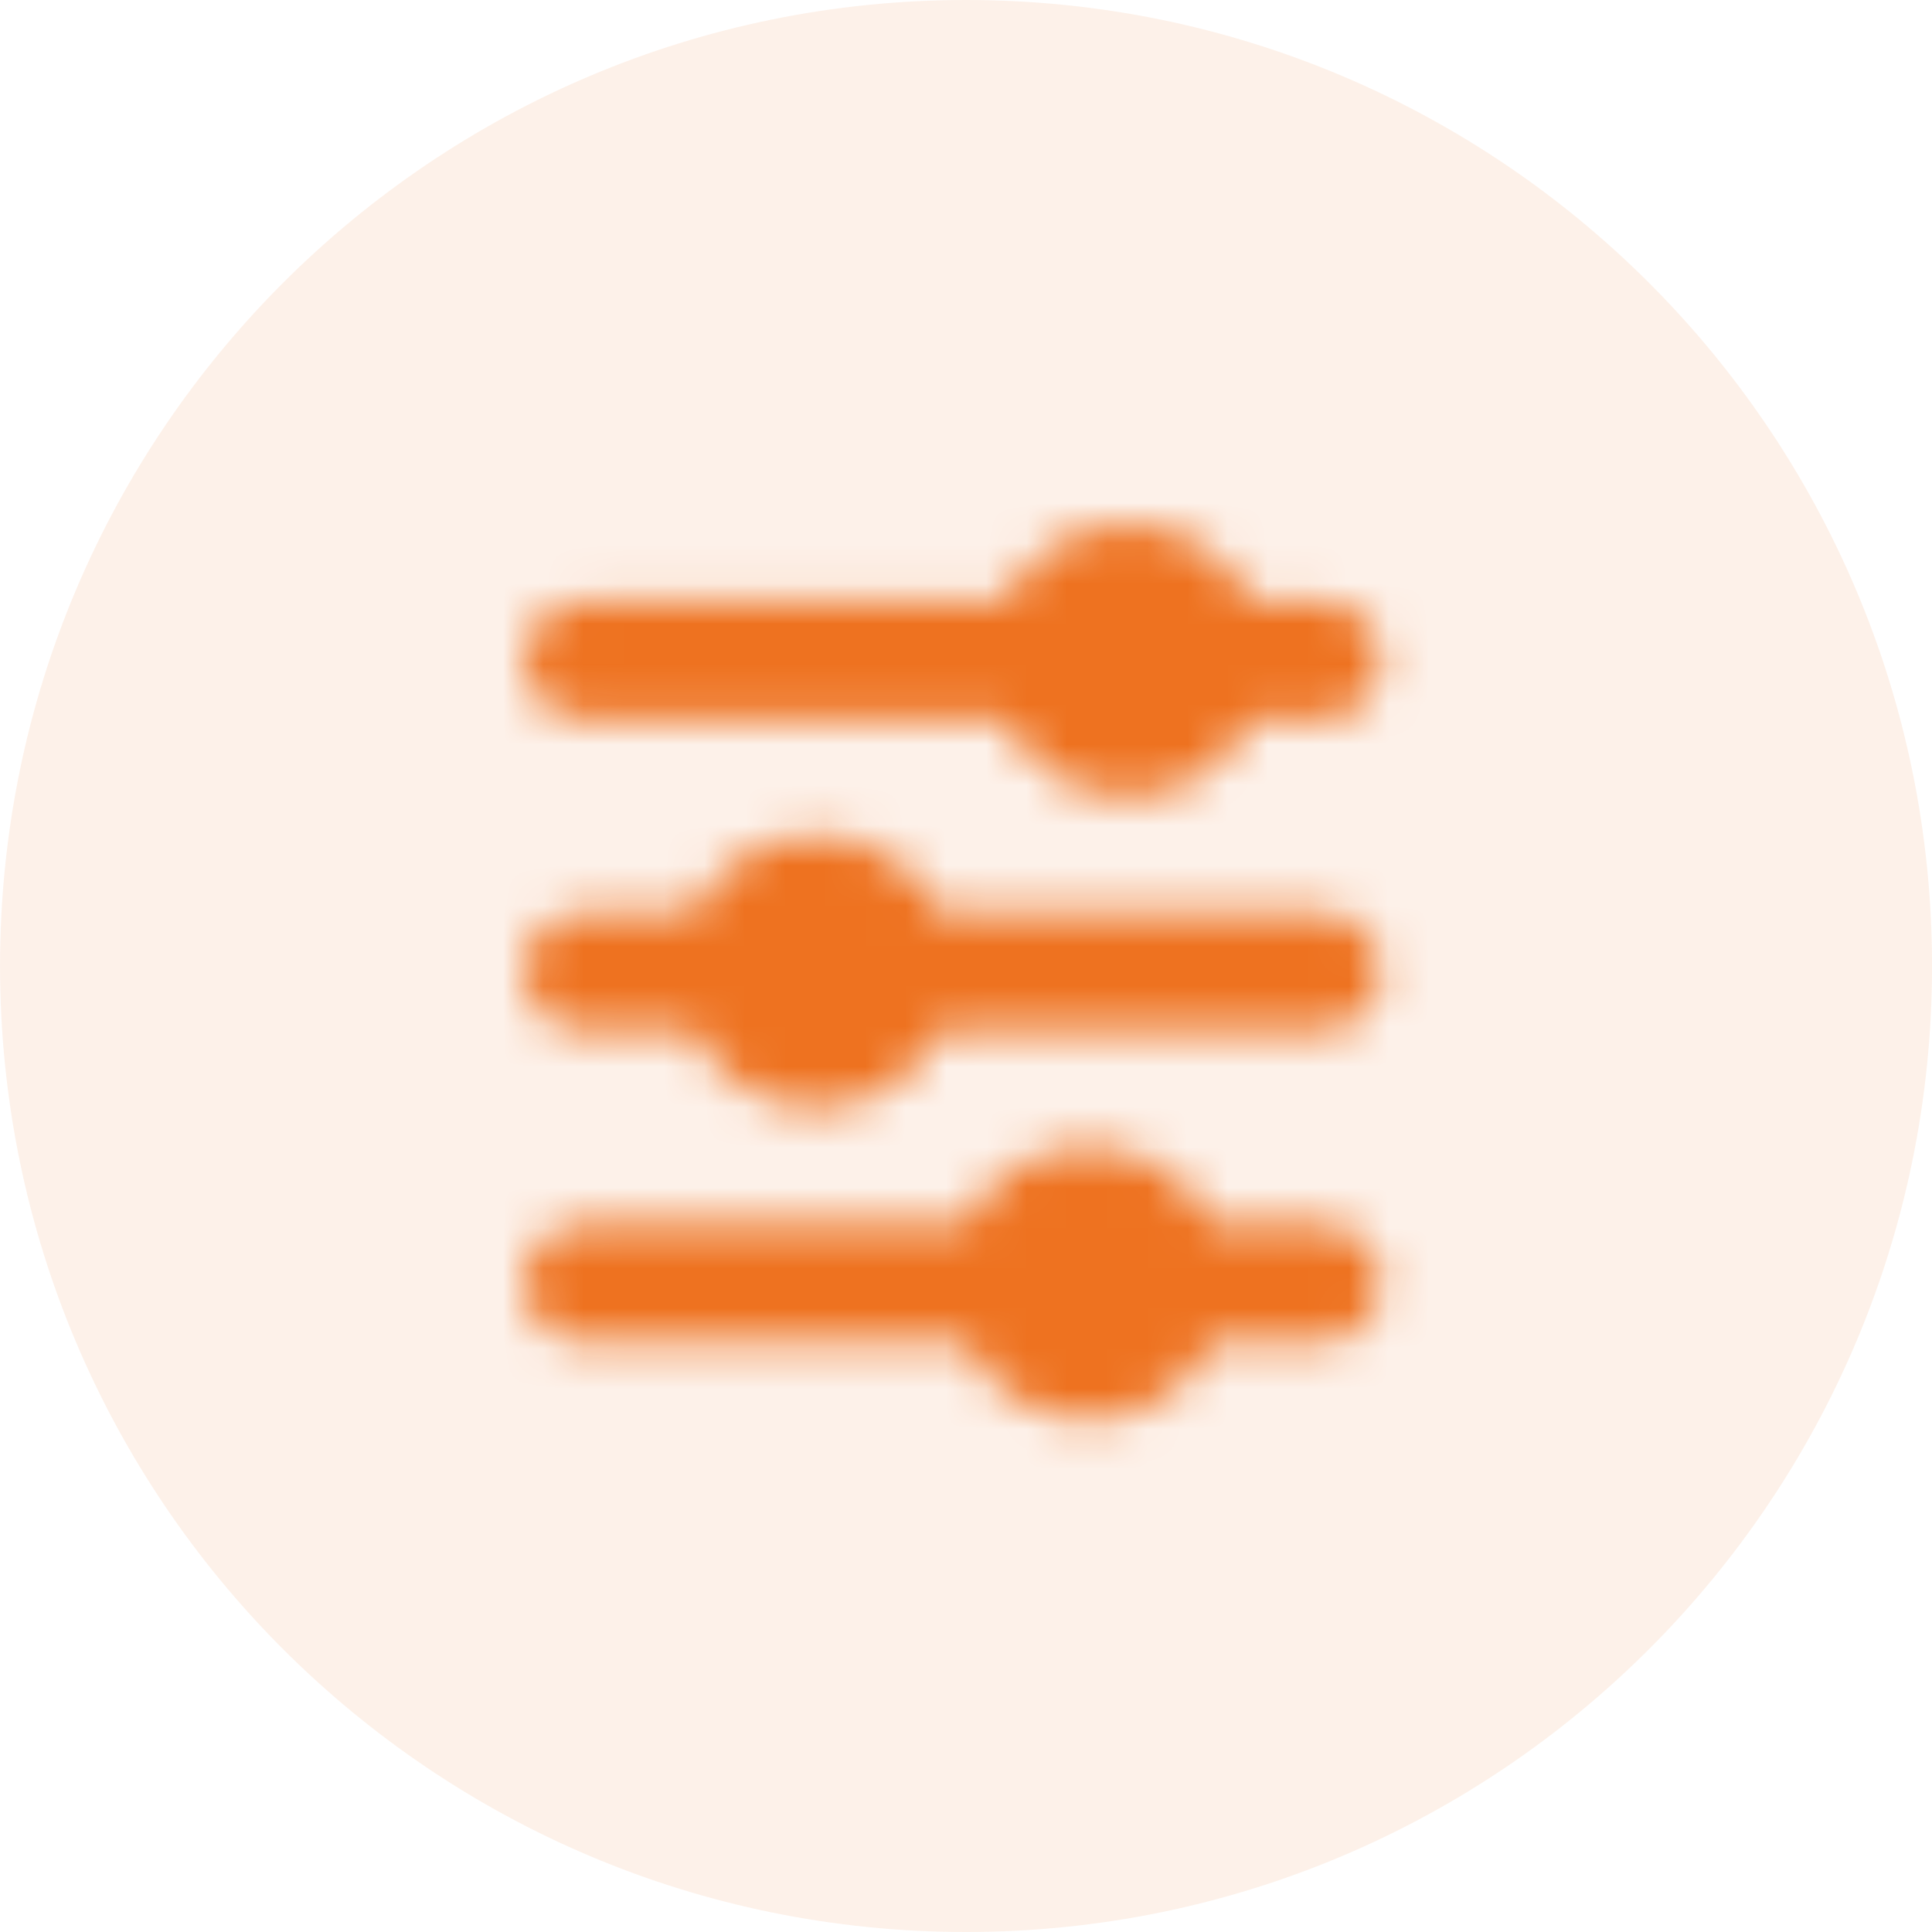 <svg width="48" height="48" viewBox="0 0 48 48" fill="none" xmlns="http://www.w3.org/2000/svg">
<g id="Group">
<path id="Vector" opacity="0.1" d="M24.001 48C37.256 48 48.001 37.255 48.001 24C48.001 10.745 37.256 0 24.001 0C10.746 0 0.001 10.745 0.001 24C0.001 37.255 10.746 48 24.001 48Z" fill="#EE7220"/>
<g id="Group_2">
<g id="Mask group">
<mask id="mask0_101_39941" style="mask-type:luminance" maskUnits="userSpaceOnUse" x="13" y="13" width="22" height="23">
<g id="Group_3">
<path id="Vector_2" d="M27.048 28.497C28.398 28.497 29.563 29.287 30.106 30.43L32.848 30.43C33.649 30.43 34.298 31.079 34.298 31.88C34.298 32.681 33.649 33.33 32.848 33.33L30.105 33.331C29.562 34.473 28.398 35.264 27.048 35.264C25.698 35.264 24.533 34.473 23.99 33.331L14.481 33.33C13.68 33.33 13.031 32.681 13.031 31.88C13.031 31.079 13.68 30.43 14.481 30.43L23.99 30.43C24.533 29.287 25.698 28.497 27.048 28.497ZM20.281 20.764C21.631 20.764 22.796 21.554 23.339 22.697L32.848 22.697C33.649 22.697 34.298 23.346 34.298 24.147C34.298 24.948 33.649 25.597 32.848 25.597L23.339 25.597C22.796 26.74 21.631 27.53 20.281 27.53C18.932 27.53 17.767 26.74 17.224 25.597L14.481 25.597C13.68 25.597 13.031 24.948 13.031 24.147C13.031 23.346 13.68 22.697 14.481 22.697L17.223 22.697C17.766 21.554 18.931 20.764 20.281 20.764ZM28.015 13.03C29.364 13.03 30.529 13.82 31.072 14.963L32.848 14.963C33.649 14.963 34.298 15.613 34.298 16.413C34.298 17.214 33.649 17.863 32.848 17.863L31.072 17.863C30.529 19.006 29.364 19.797 28.015 19.797C26.665 19.797 25.5 19.006 24.957 17.863L14.481 17.863C13.68 17.863 13.031 17.214 13.031 16.413C13.031 15.613 13.68 14.963 14.481 14.963L24.957 14.963C25.5 13.82 26.665 13.03 28.015 13.03Z" fill="white"/>
</g>
</mask>
<g mask="url(#mask0_101_39941)">
<g id="Group_4">
<path id="Vector_3" d="M38.165 9.163H9.165V38.163H38.165V9.163Z" fill="#EE7220"/>
</g>
</g>
</g>
</g>
</g>
</svg>
